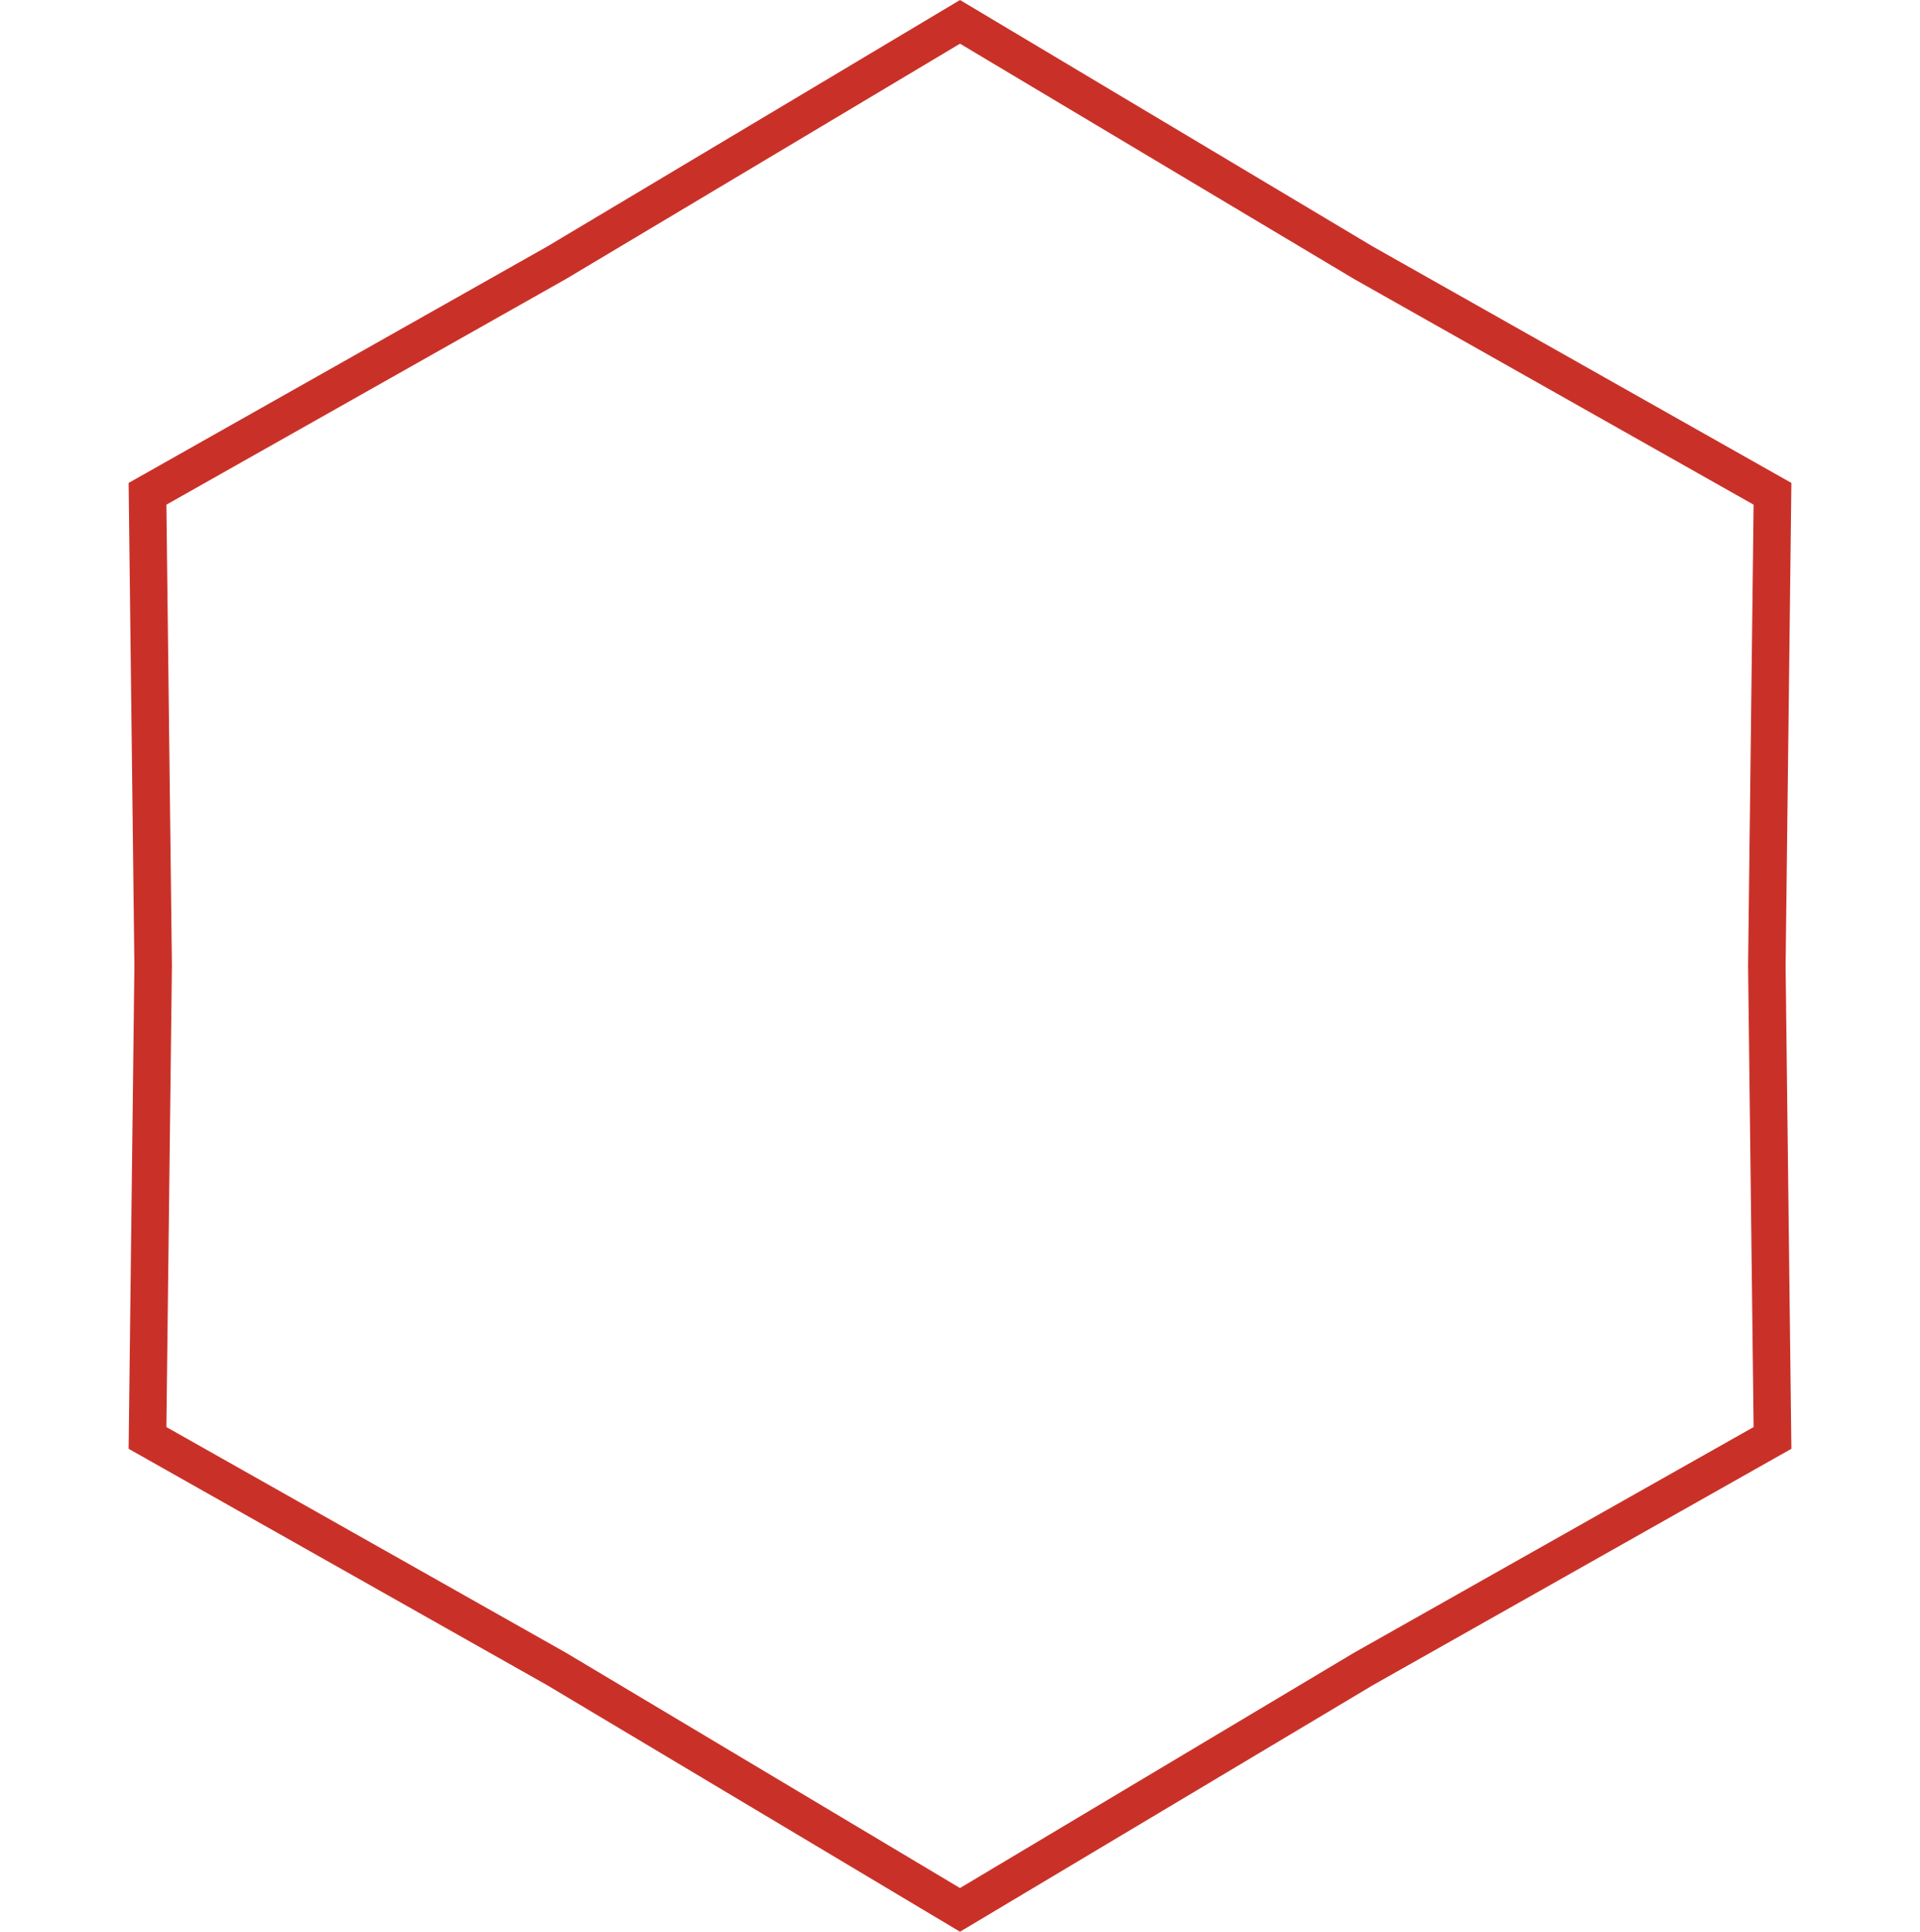 <svg width="512" height="515" viewBox="0 0 512 515" fill="none" xmlns="http://www.w3.org/2000/svg">
<path d="M148.483 444.988L148.432 444.957L148.379 444.928L39.333 383.352L40.84 257.56L40.841 257.5L40.84 257.44L39.333 131.649L148.379 70.072L148.432 70.043L148.483 70.012L256 5.824L363.517 70.012L363.568 70.043L363.621 70.072L472.668 131.649L471.16 257.44L471.159 257.5L471.16 257.56L472.668 383.352L363.621 444.928L363.568 444.957L363.517 444.988L256 509.177L148.483 444.988Z" stroke="#C93128" stroke-width="10"/>
</svg>
